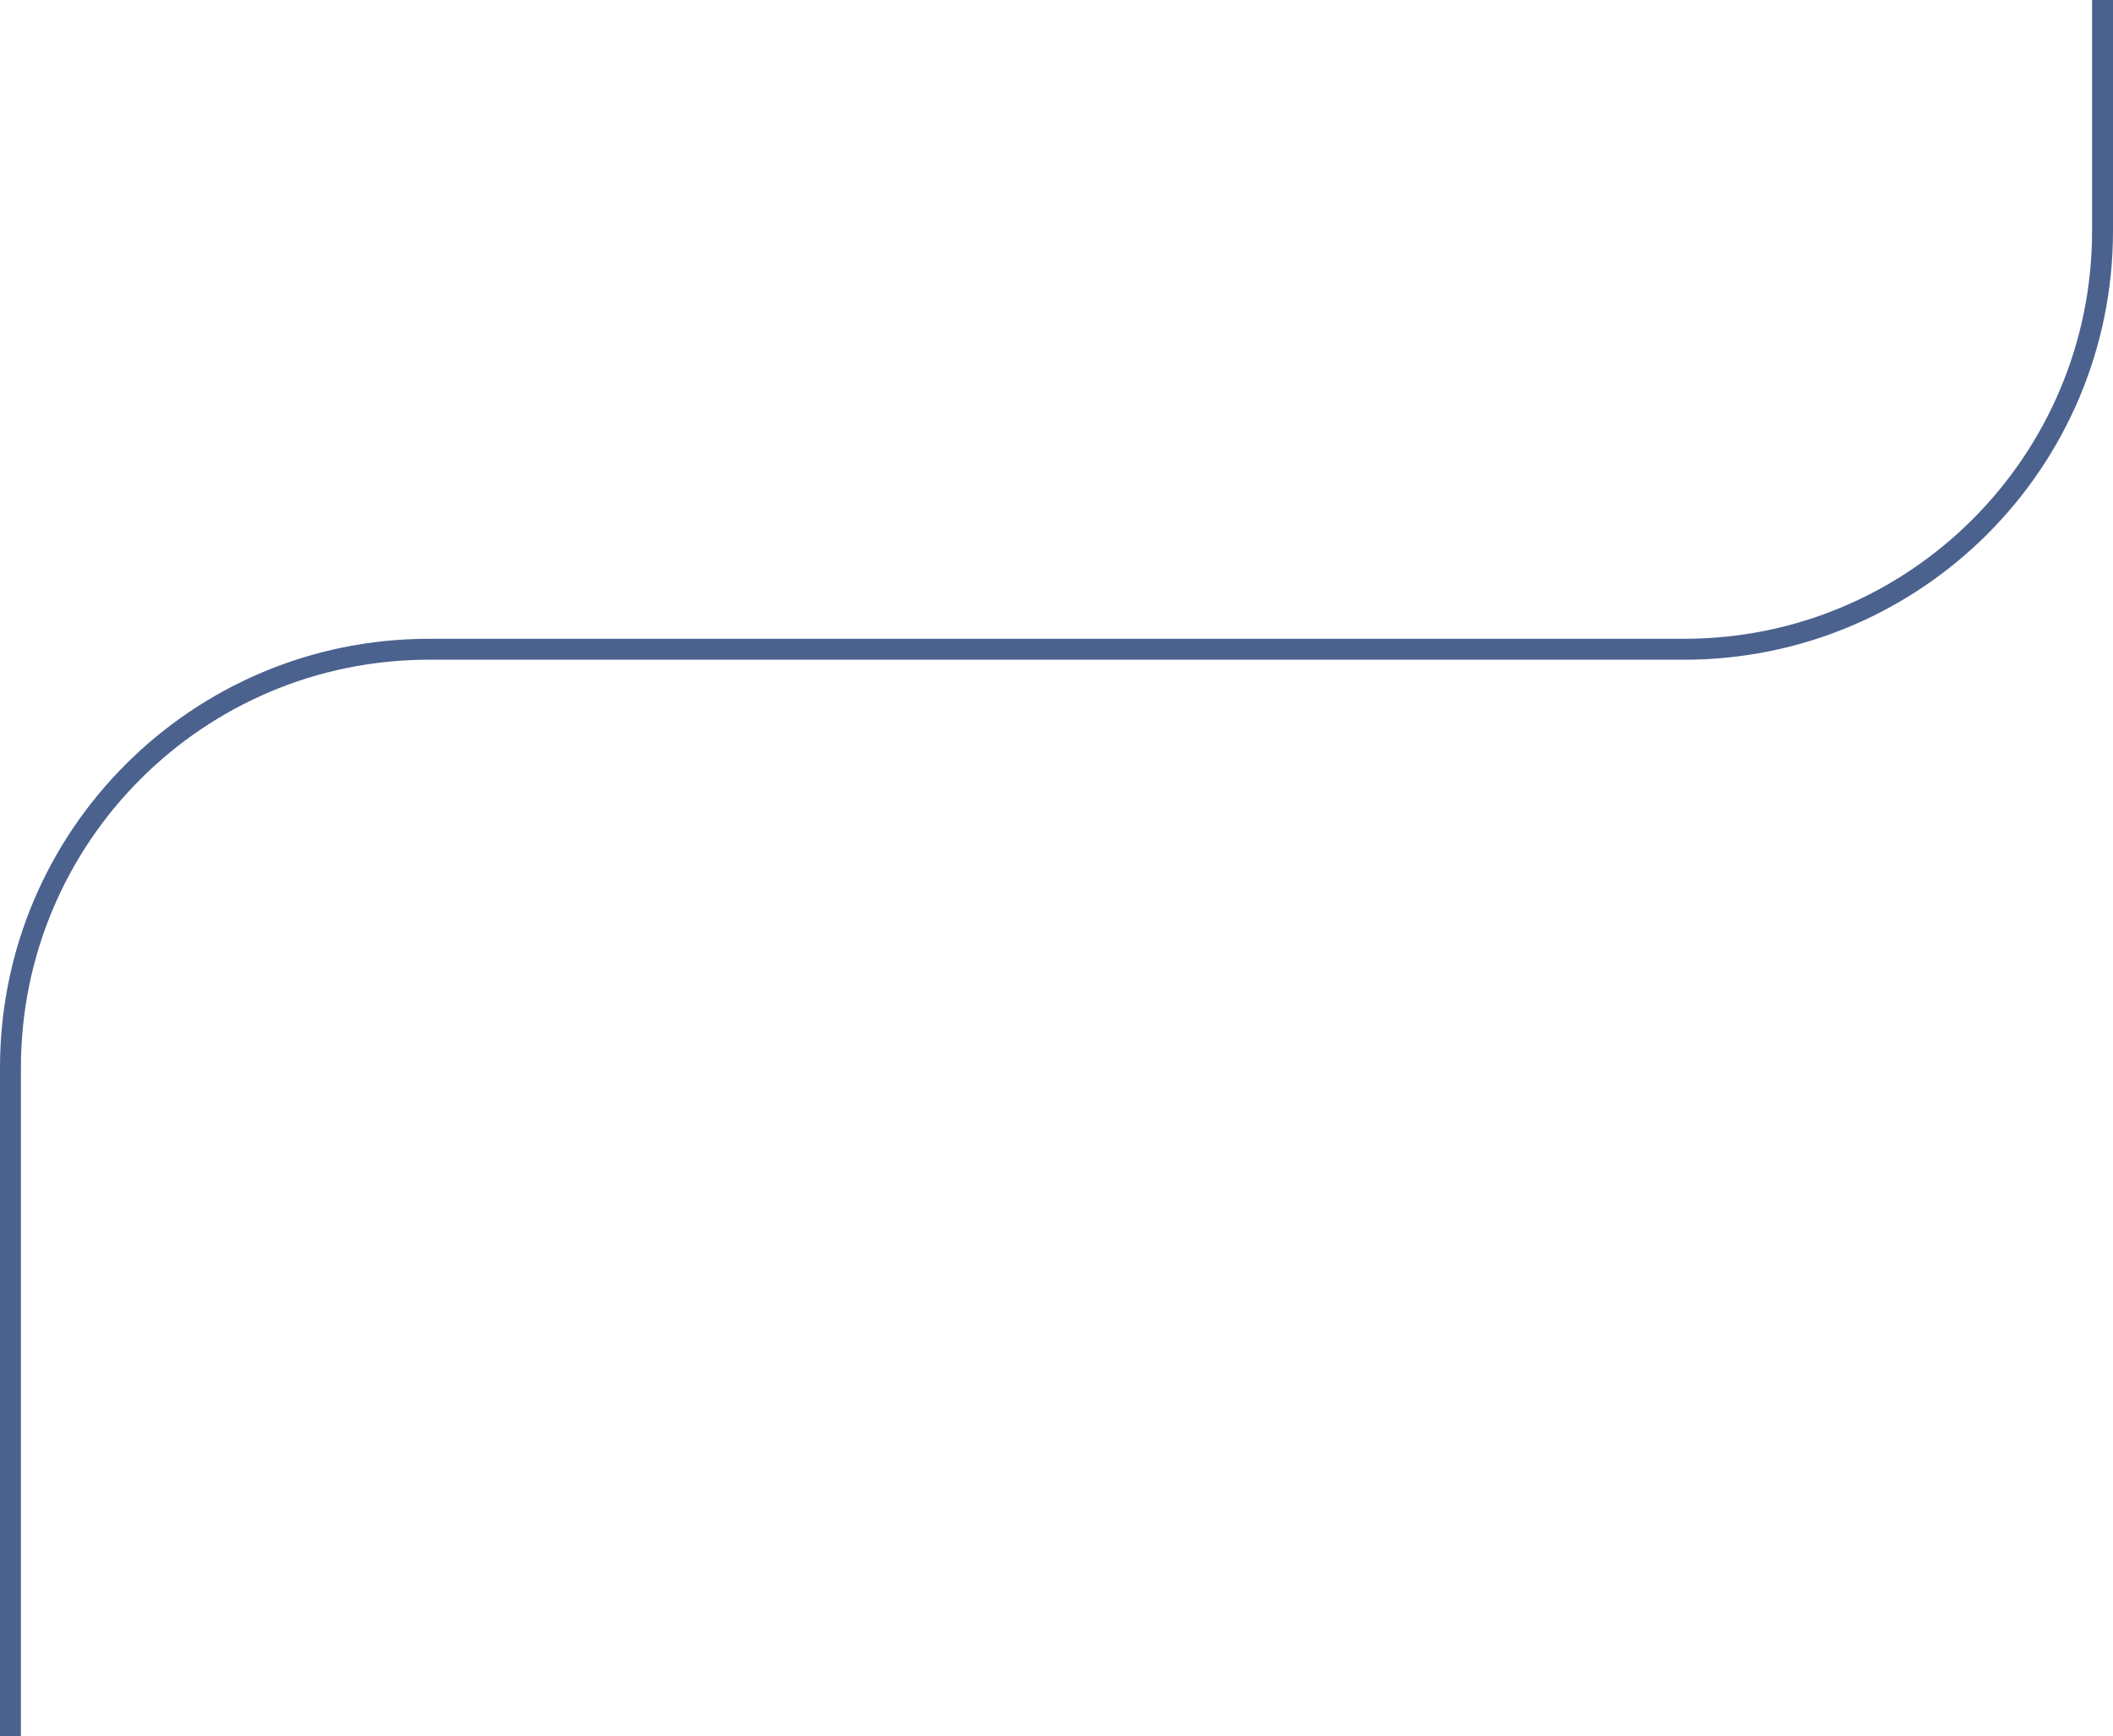 <svg xmlns="http://www.w3.org/2000/svg" width="202" height="166" viewBox="0 0 202 166" fill="none"><path d="M1 166L1 102.07C1 79.978 18.909 62.07 41 62.07L161 62.07C183.091 62.07 201 44.161 201 22.07L201 8.9007e-06" stroke="#4B628F" stroke-width="2"></path></svg>